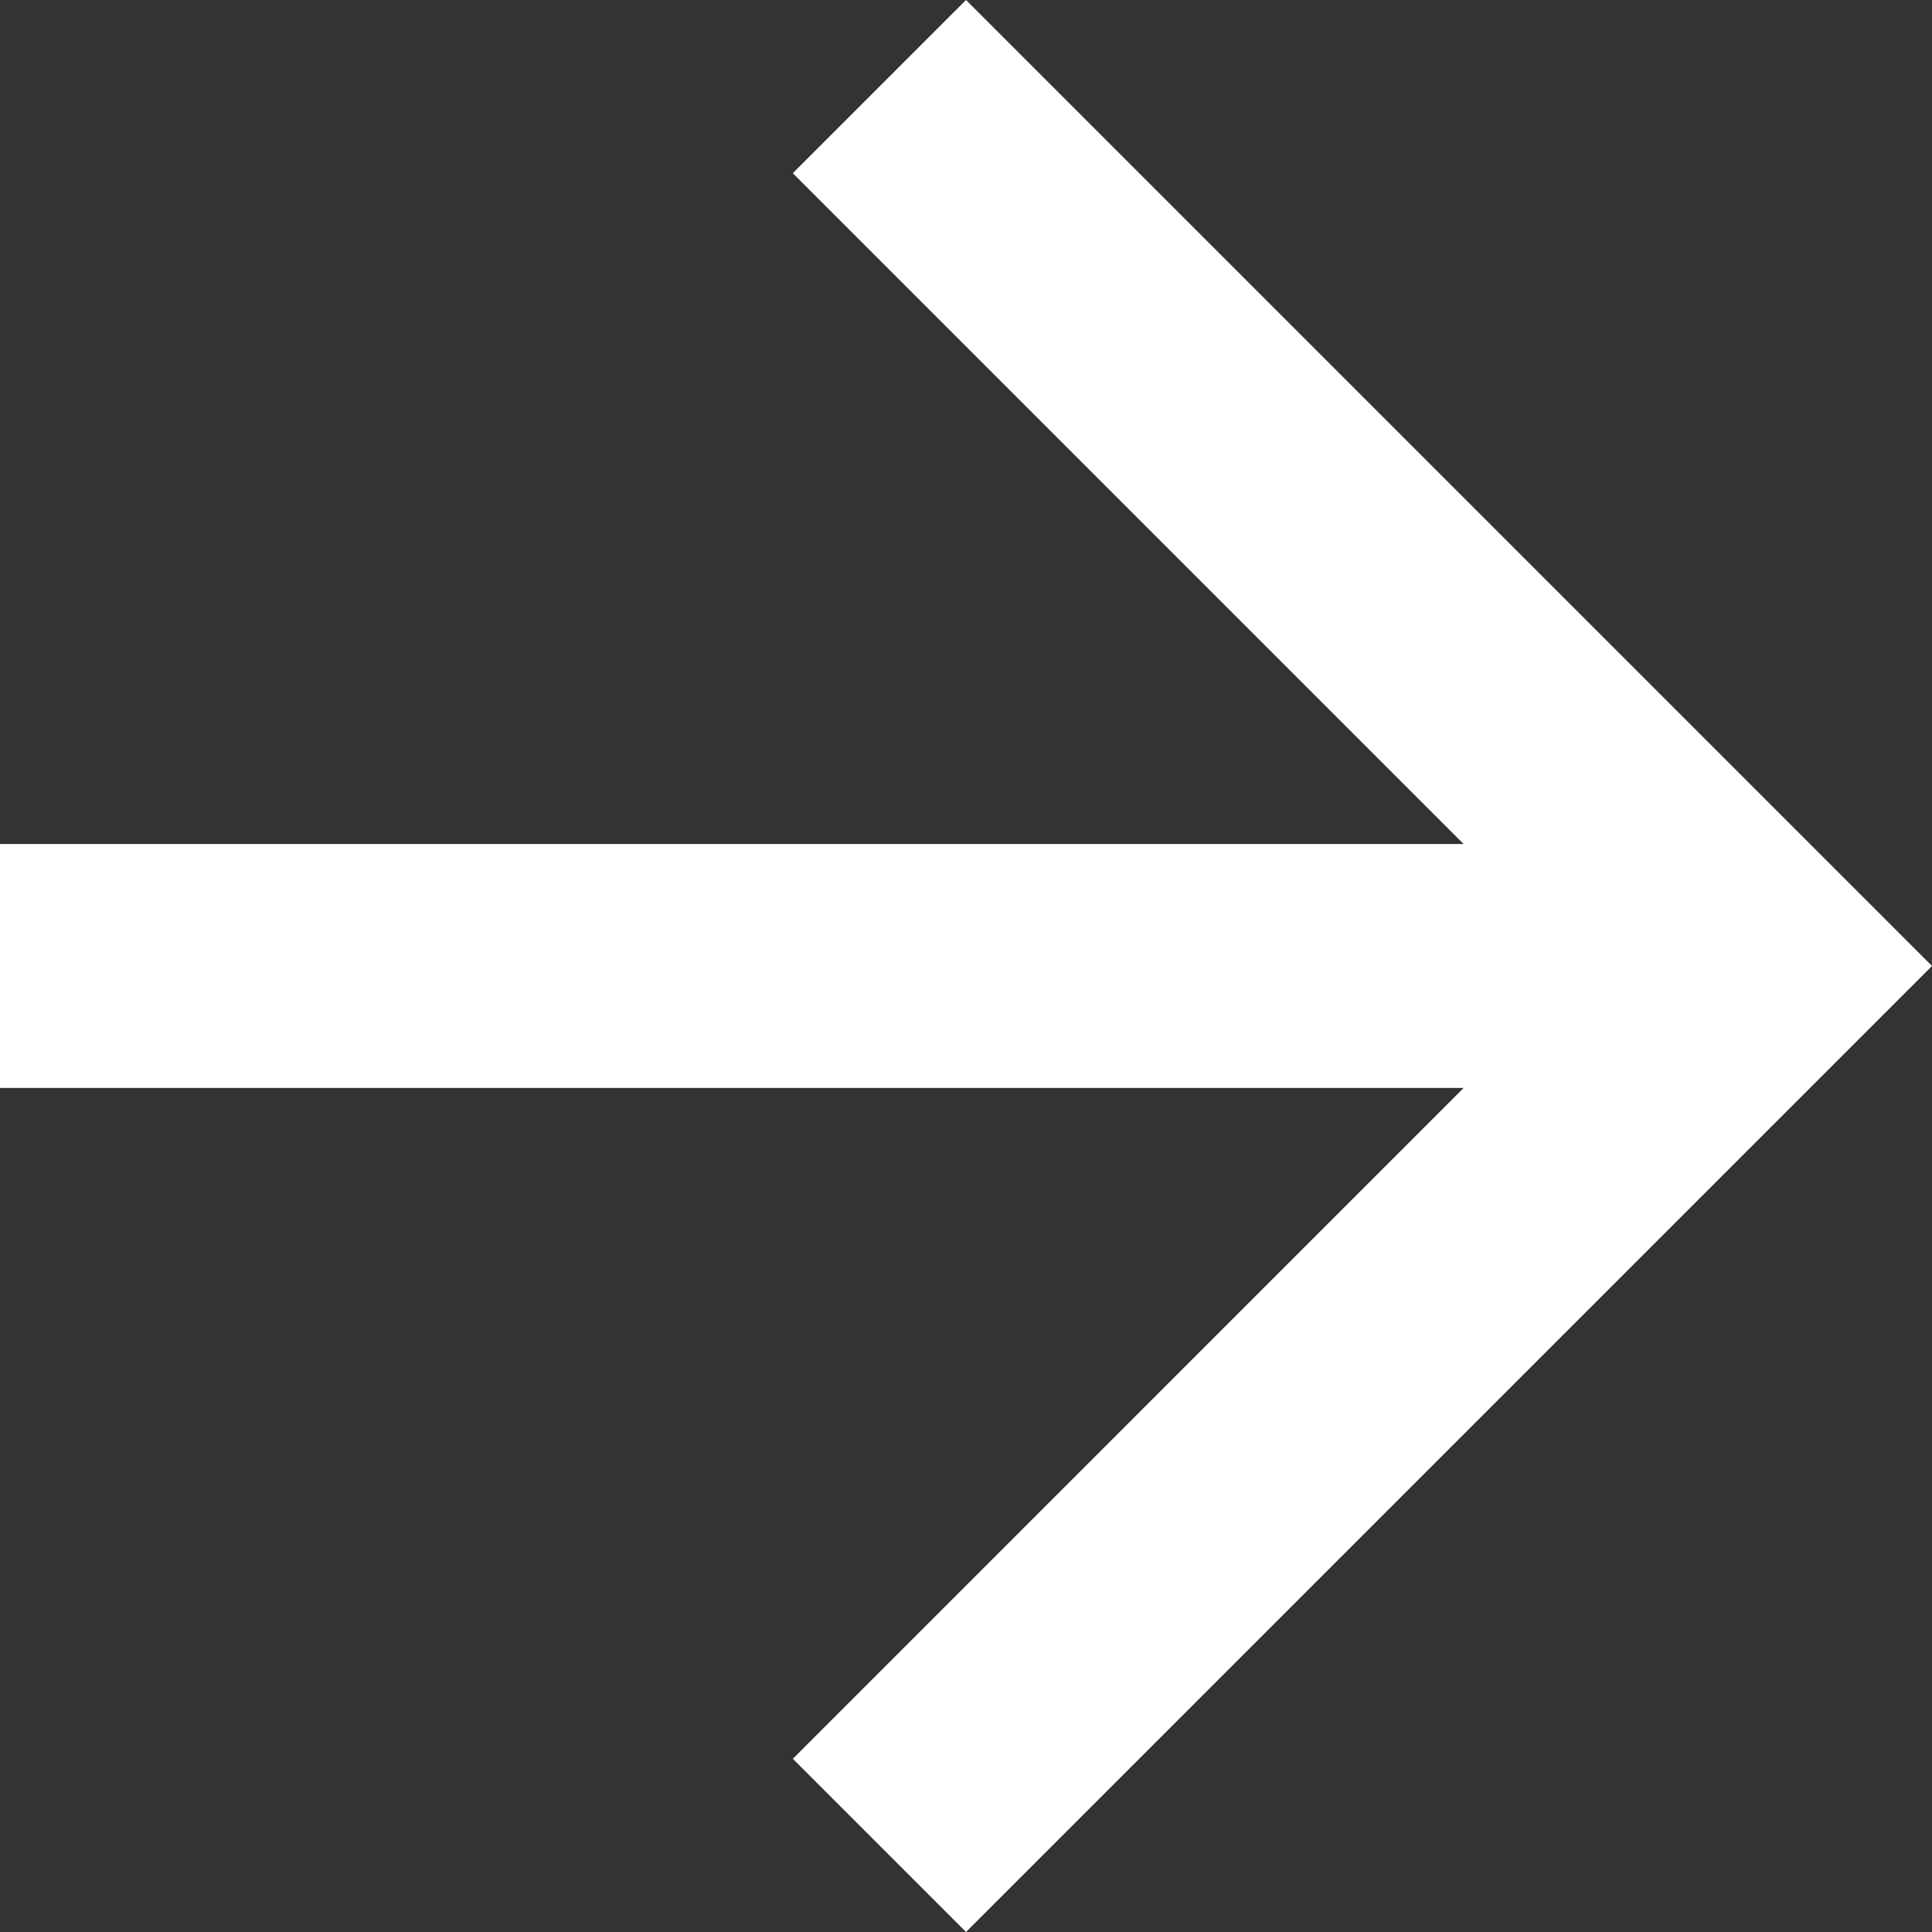 <?xml version="1.0" encoding="UTF-8"?> <svg xmlns="http://www.w3.org/2000/svg" width="64" height="64" viewBox="0 0 64 64" fill="none"><rect x="0" y="0" width="64" height="64" fill="#333333" stroke="none"/> <path d="M0 27.959V36.04H48.485L26.263 58.263L32 64L64 32L32 0L26.263 5.737L48.485 27.959H0Z" fill="white"></path> </svg> 